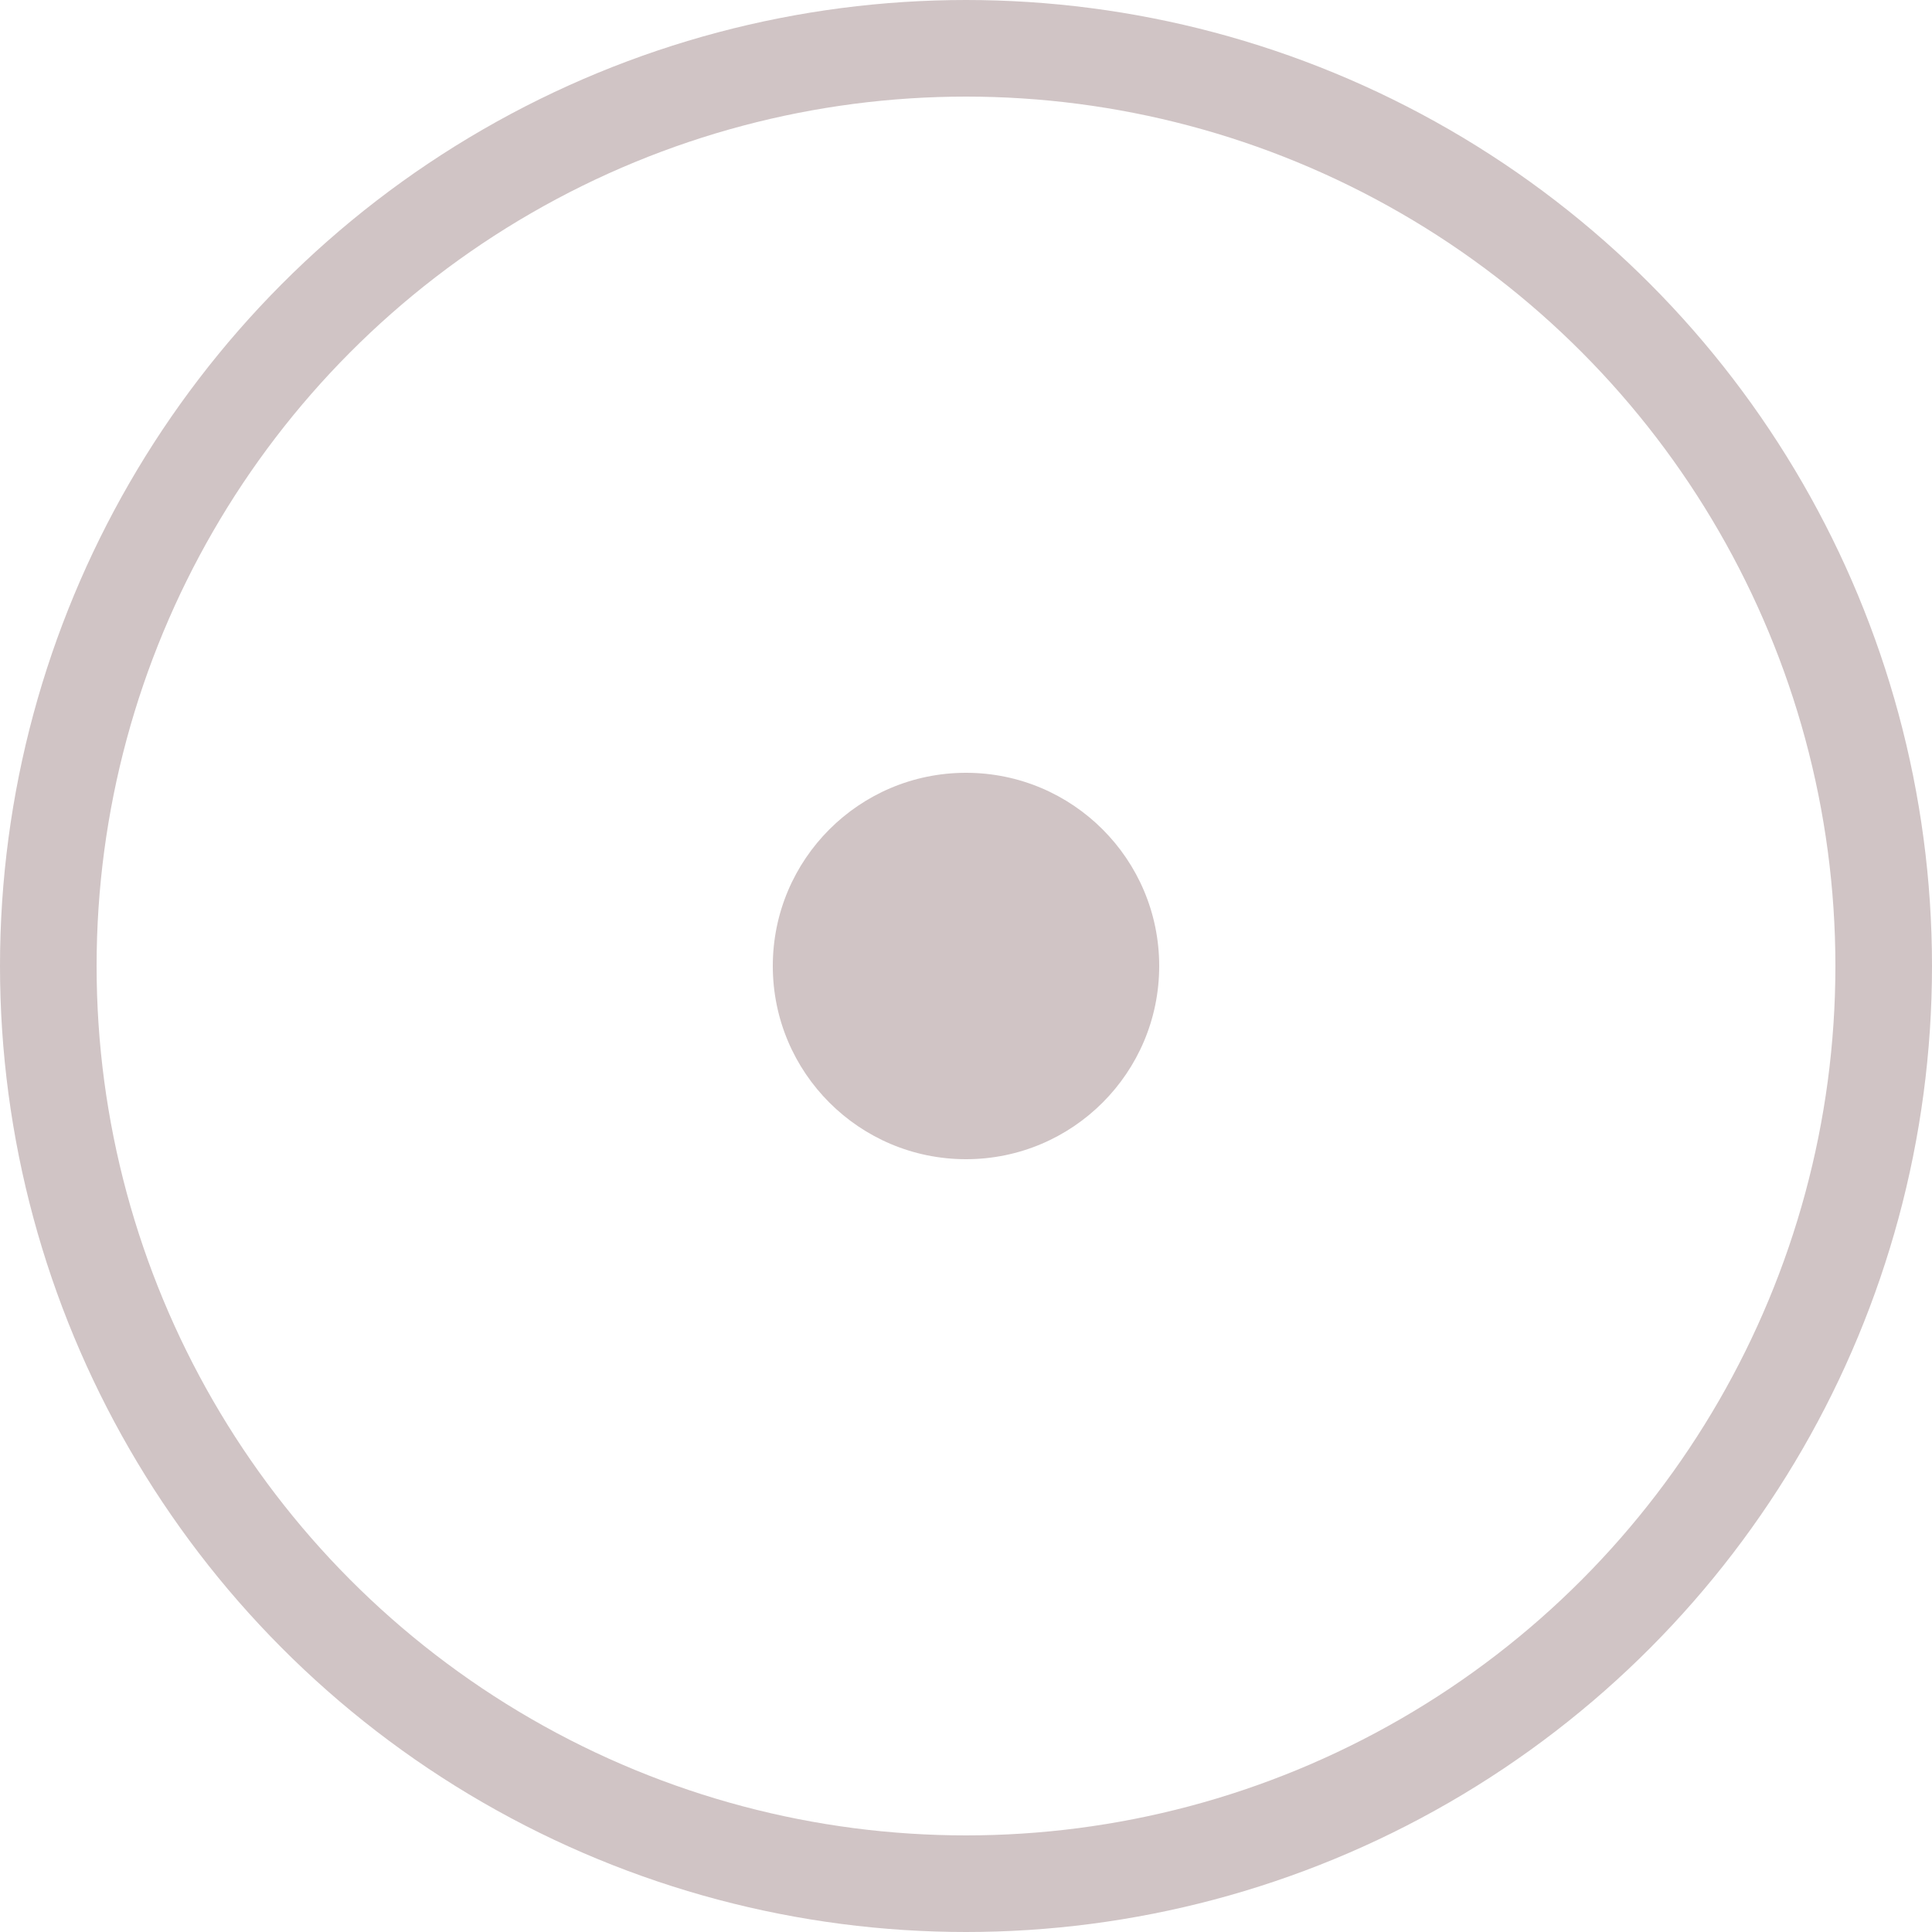 <?xml version="1.0" encoding="UTF-8"?> <svg xmlns="http://www.w3.org/2000/svg" width="20" height="20" viewBox="0 0 20 20" fill="none"> <circle cx="10" cy="10" r="9.5" stroke="#D0C4C5"></circle> <circle cx="10" cy="10" r="2" fill="#D0C4C5"></circle> </svg> 
